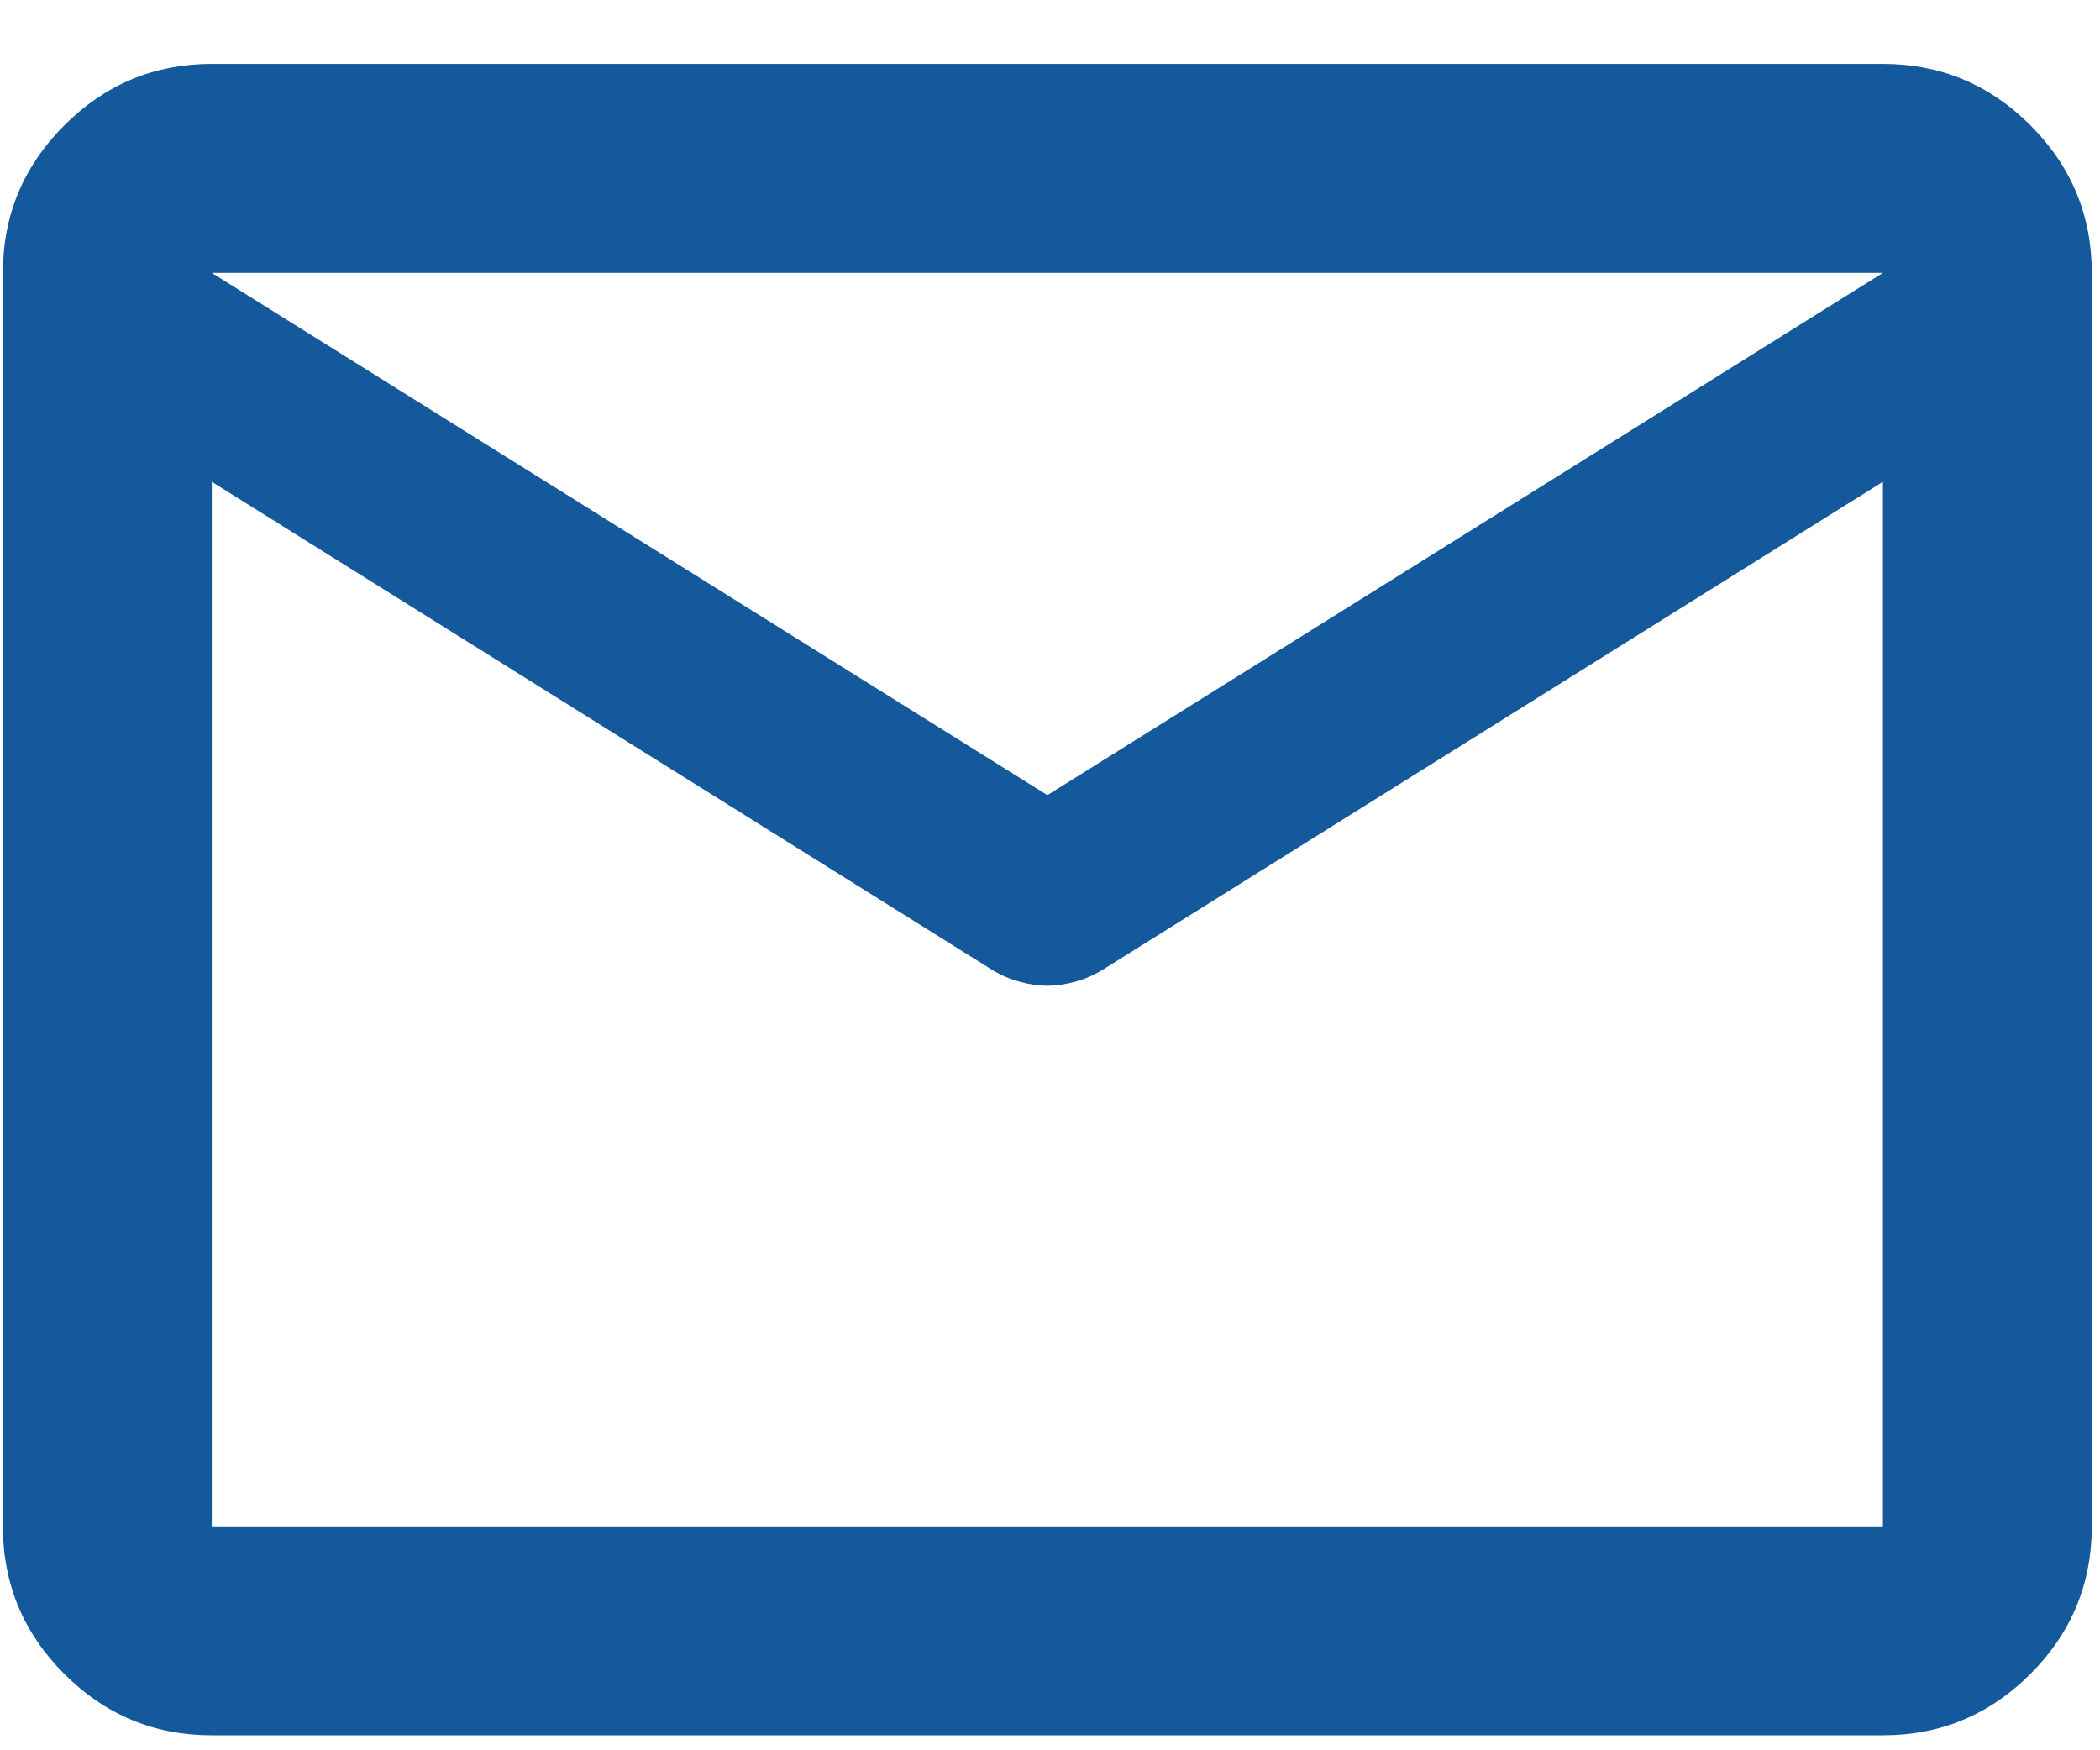 <svg width="24" height="20" viewBox="0 0 24 20" fill="none" xmlns="http://www.w3.org/2000/svg">
<path d="M2.42 19.829C1.764 19.829 1.202 19.595 0.735 19.128C0.267 18.66 0.033 18.098 0.033 17.441V3.118C0.033 2.461 0.267 1.899 0.735 1.432C1.202 0.964 1.764 0.73 2.42 0.73H21.519C22.175 0.73 22.737 0.964 23.205 1.432C23.672 1.899 23.906 2.461 23.906 3.118V17.441C23.906 18.098 23.672 18.66 23.205 19.128C22.737 19.595 22.175 19.829 21.519 19.829H2.42ZM21.519 5.505L12.596 11.085C12.497 11.145 12.392 11.19 12.282 11.219C12.173 11.249 12.069 11.264 11.97 11.264C11.87 11.264 11.766 11.249 11.657 11.219C11.547 11.19 11.442 11.145 11.343 11.085L2.42 5.505V17.441H21.519V5.505ZM11.97 9.086L21.519 3.118H2.42L11.97 9.086ZM2.42 5.505V5.803V4.043V4.073V3.118V4.073V4.057V5.803V5.505V17.441V5.505Z" fill="#14599C"/>
</svg>
